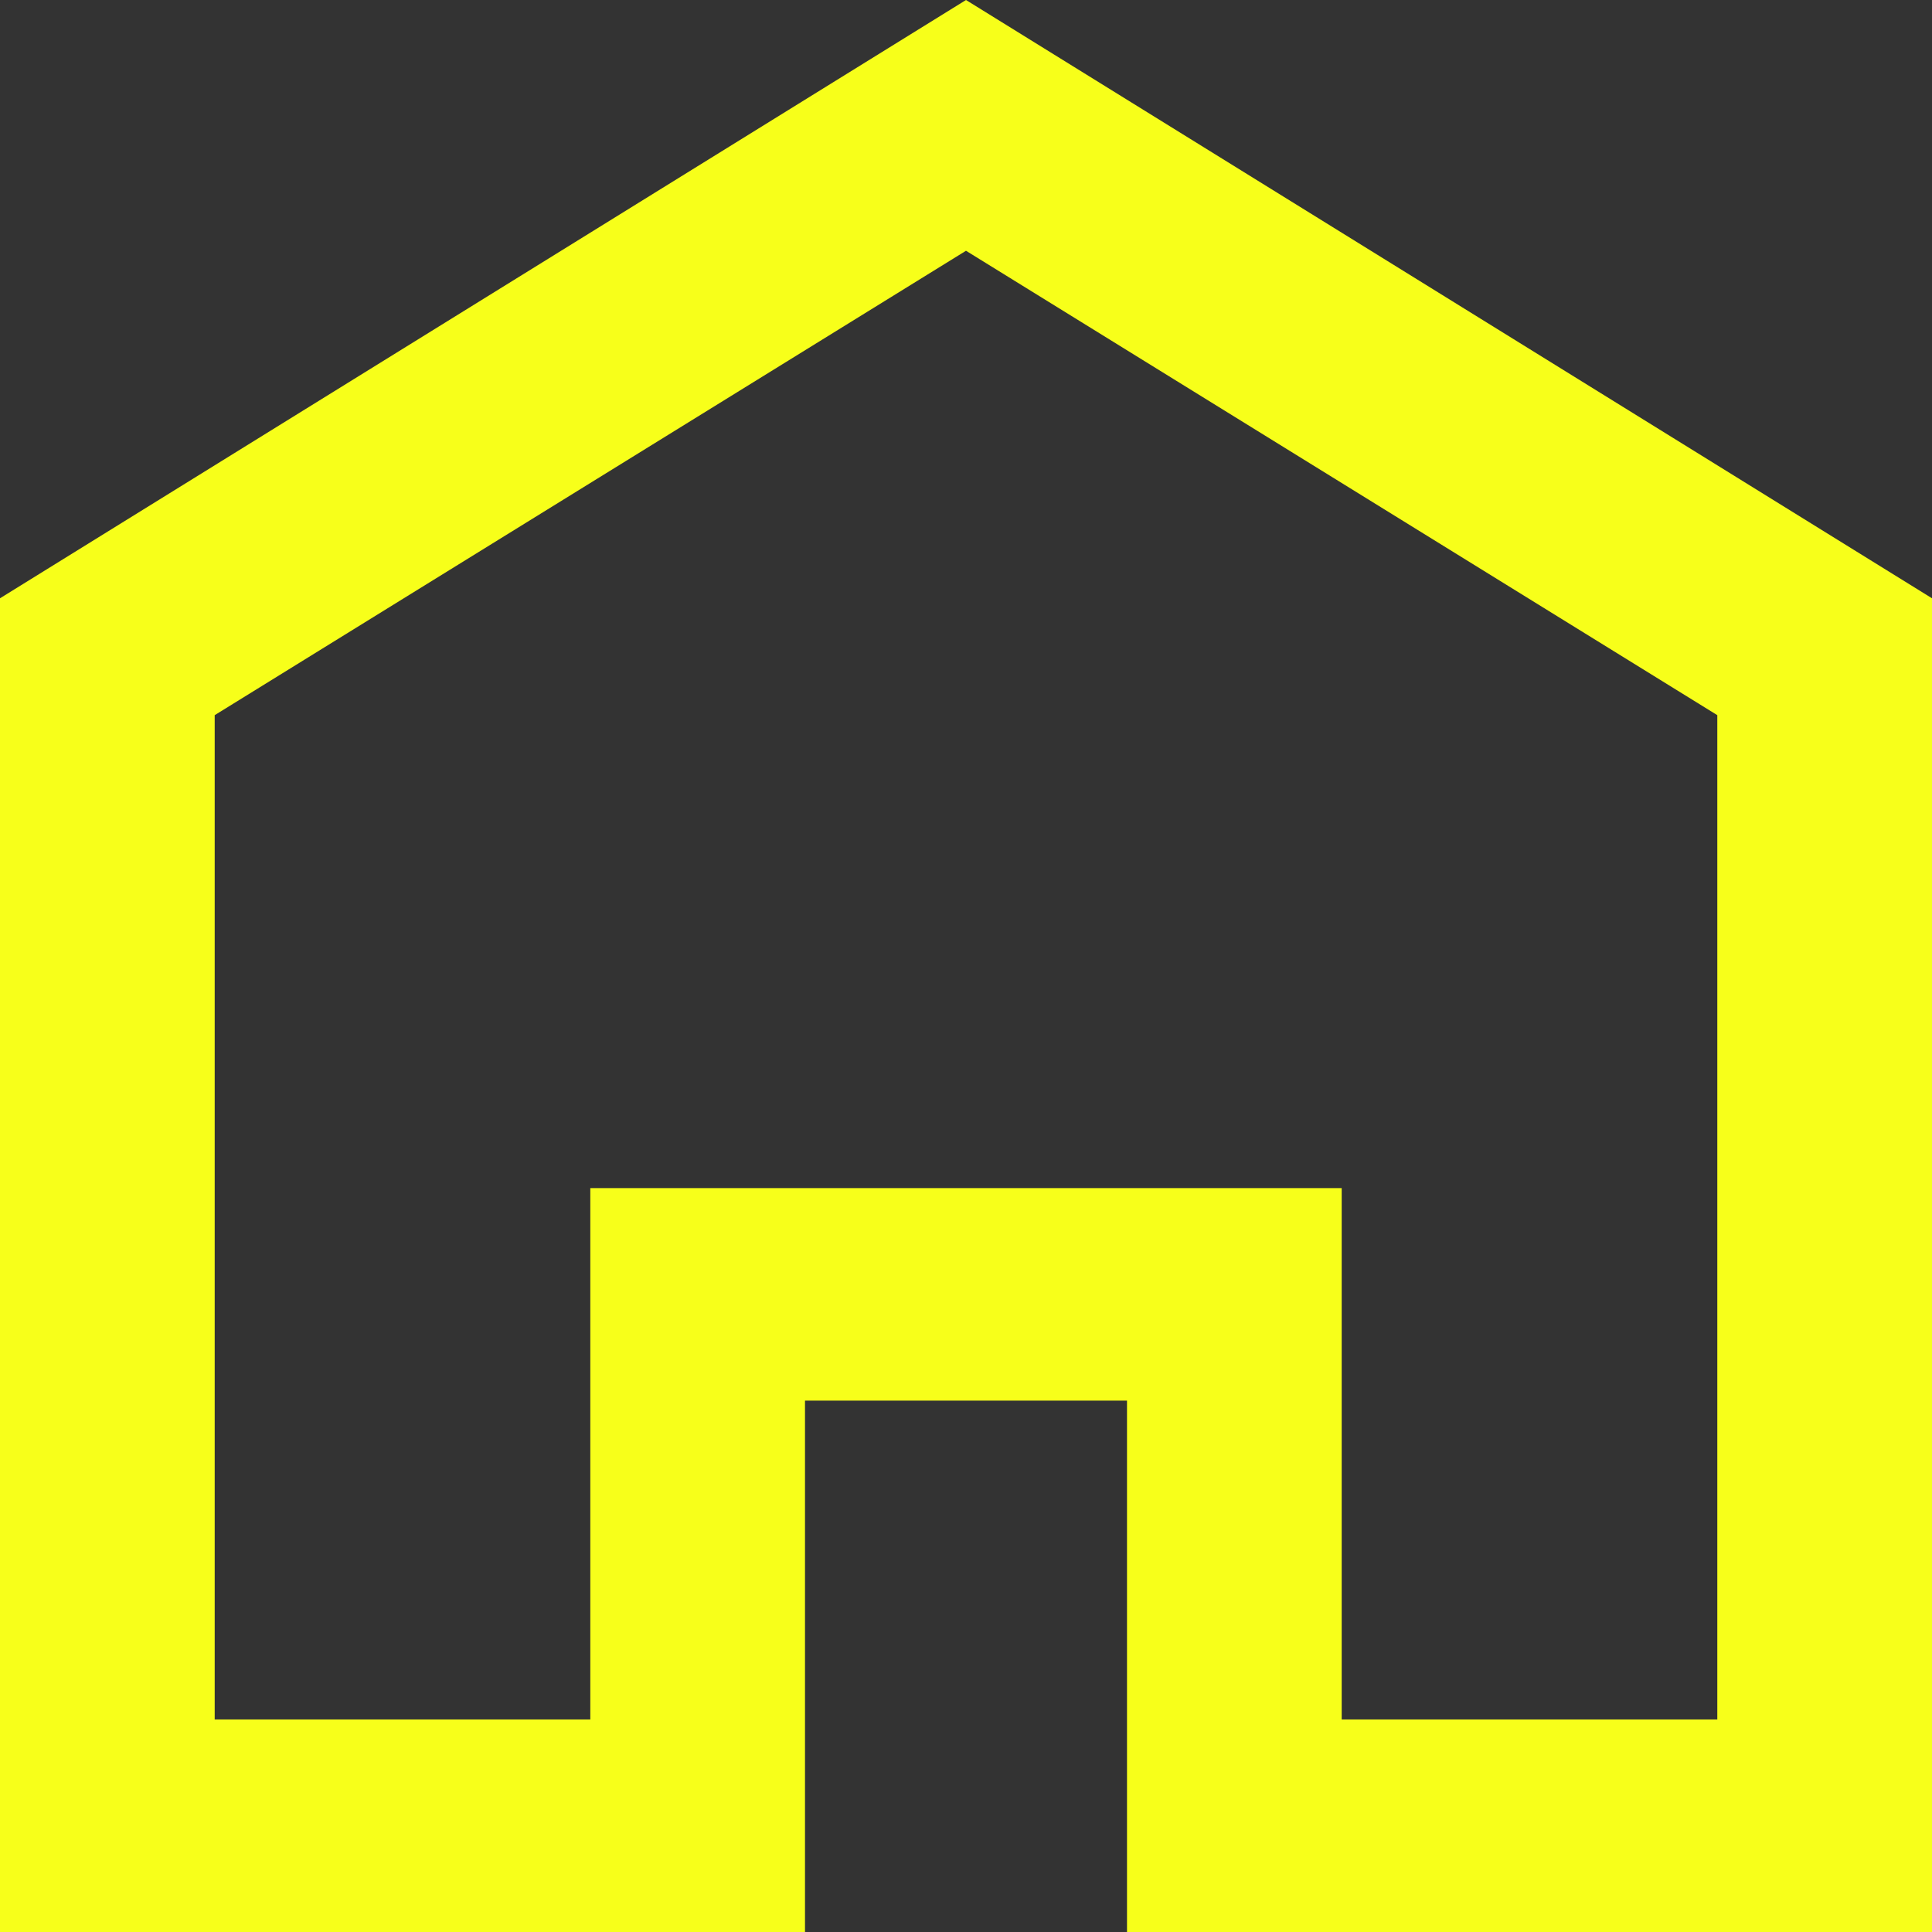 <svg width="24" height="24" viewBox="0 0 24 24" fill="none" xmlns="http://www.w3.org/2000/svg">
<rect x="0" y="0" width="24" height="24" fill="#333333" stroke="none"/>
<path fill-rule="evenodd" clip-rule="evenodd" d="M10 24H0V7.432L12 0L24 7.432V24H14V17.399H10V24ZM16.667 21.36H21.333V8.884L12 3.115L2.667 8.884V21.36H7.333V14.759H16.667V21.36Z" fill="#F7FF1A"/>
</svg>
